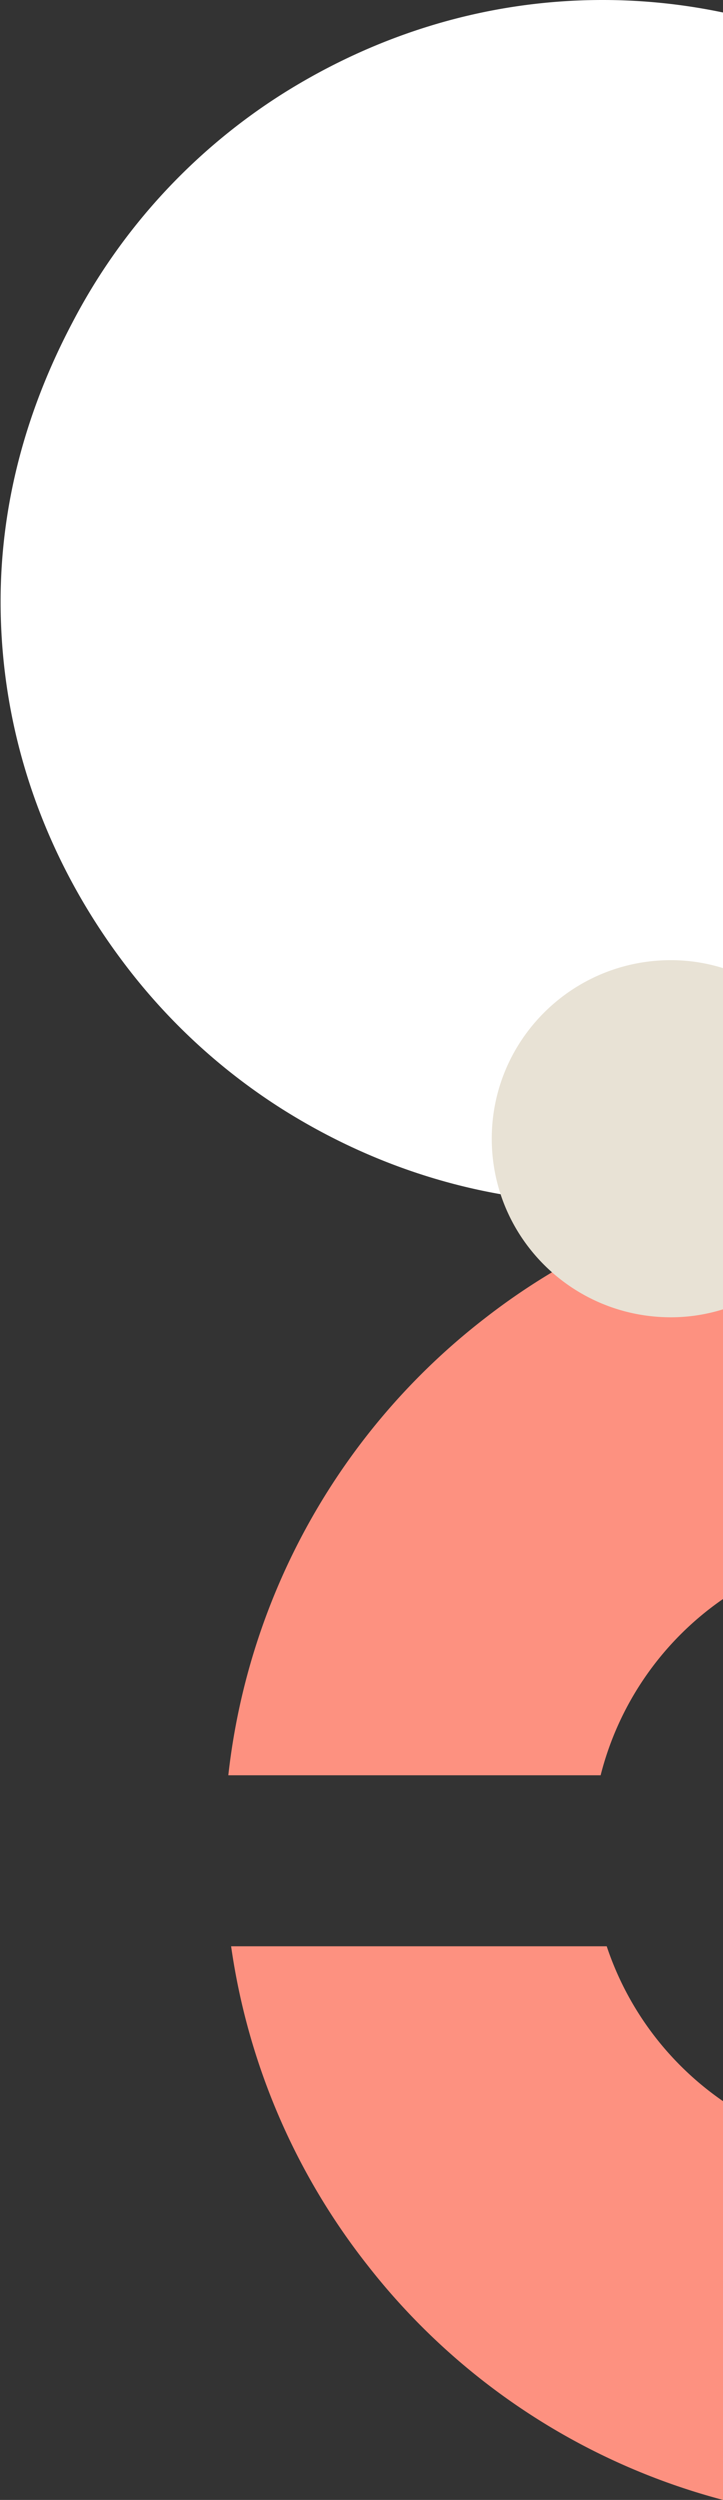 <svg width="247" height="854" xmlns="http://www.w3.org/2000/svg"><rect width="100%" height="100%" fill="#333333" stroke="none"/><g fill="none"><path d="M247 717.78a104.359 104.359 0 01-39.726-52.908H78.956a227.995 227.995 0 0046.52 108.857A227.909 227.909 0 00247 854V717.78zM247 410a226.709 226.709 0 00-81.431 40.397c-49.1 37.994-80.7 94.308-87.569 156.055h127.195A104.281 104.281 0 01247 546.242V410z" fill="#FD9180"/><path d="M247 4.27A200.322 200.322 0 00205.868 0c-40.192 0-77.36 11.967-109.058 31.866a203.896 203.896 0 00-72.03 78.239C9.642 138.779.208 170.805.208 205.5c0 46.096 15.759 88.231 41.41 122.542a204.925 204.925 0 0055.192 51.092C128.508 399.022 165.676 411 205.868 411c13.821 0 27.606-1.433 41.132-4.27V4.27z" fill="#FFF"/><path d="M247 330.718A59.687 59.687 0 00229.197 328C195.398 328 168 355.31 168 389s27.4 61 61.197 61c6.037 0 12.04-.917 17.803-2.718V330.718z" fill="#E8E2D5"/></g></svg>